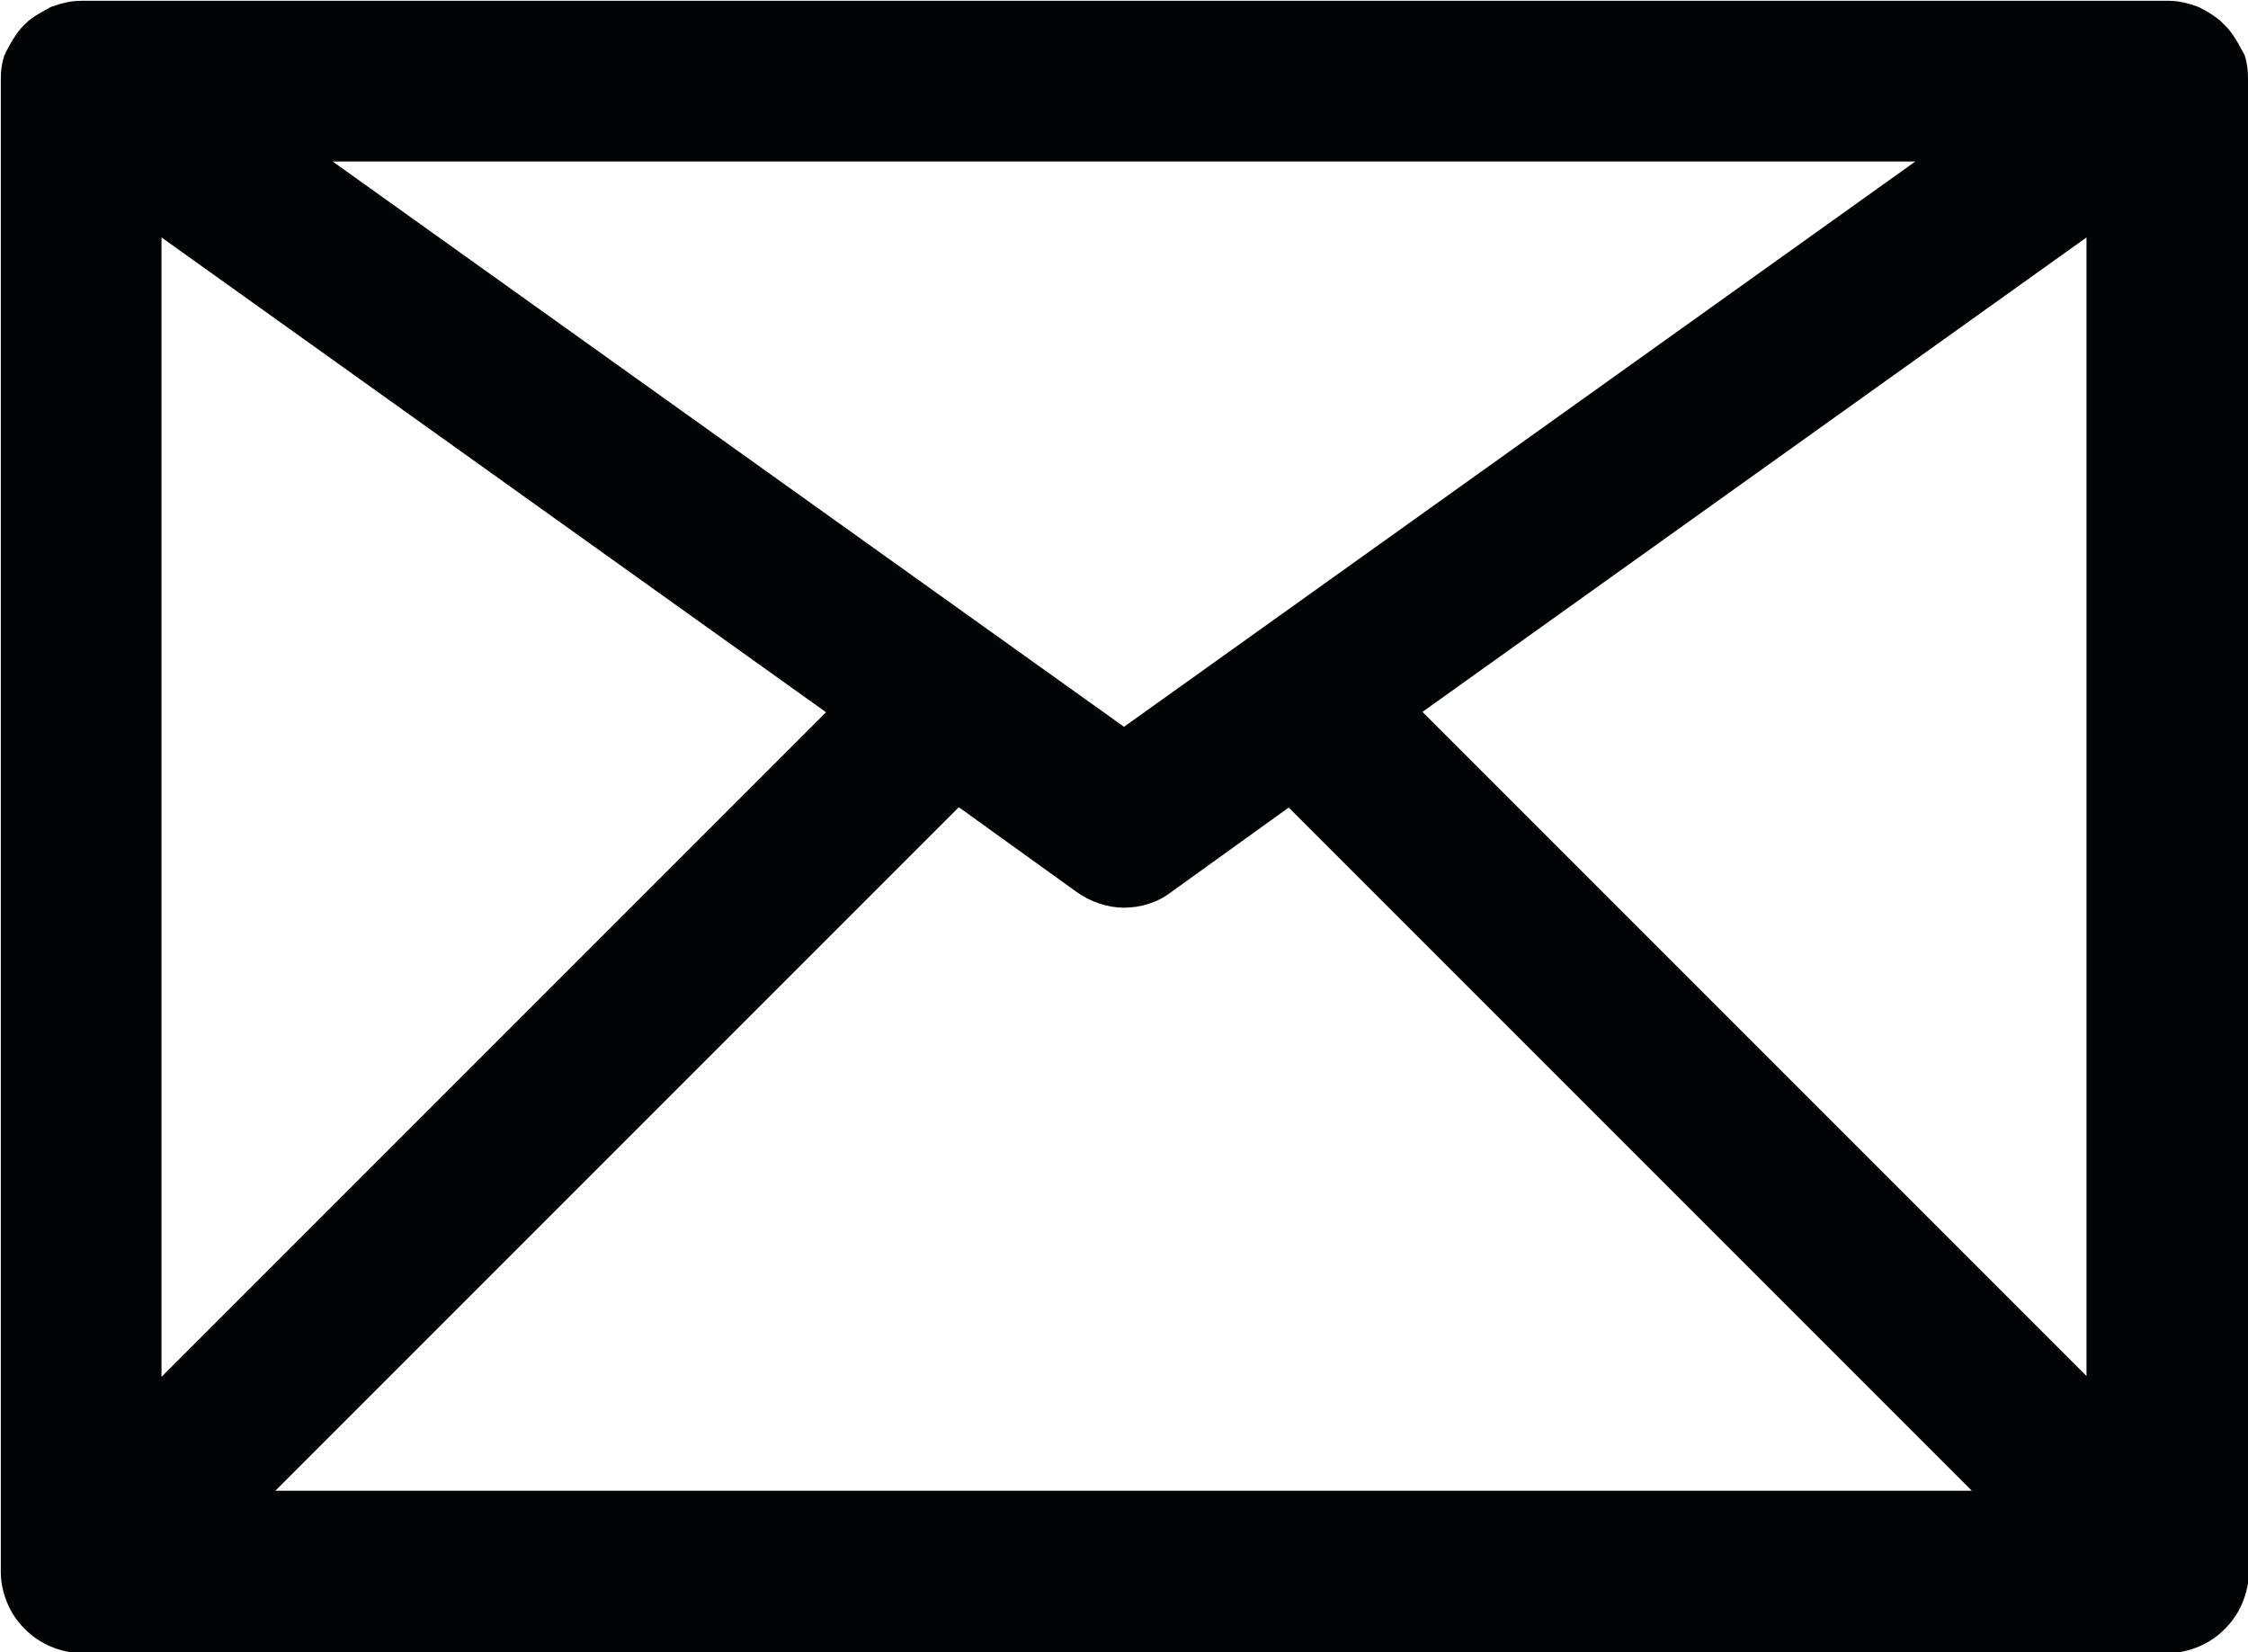 <?xml version="1.0" encoding="UTF-8"?>
<svg xmlns="http://www.w3.org/2000/svg" id="Layer_2" data-name="Layer 2" viewBox="0 0 27.84 20.46">
  <defs>
    <style>
      .cls-1 {
        fill: #010405;
        stroke-width: 0px;
      }
    </style>
  </defs>
  <g id="Layer_1-2" data-name="Layer 1">
    <path class="cls-1" d="M27.84,1s0-.02,0-.03c0-.09-.01-.19-.04-.28,0-.02-.02-.03-.02-.04-.02-.04-.04-.07-.06-.11-.04-.07-.08-.13-.13-.19-.03-.03-.06-.06-.09-.09-.06-.05-.12-.09-.19-.13-.04-.02-.07-.04-.1-.05-.11-.04-.23-.07-.35-.07H1c-.12,0-.24.03-.35.07-.04.01-.07.04-.1.05-.07.04-.14.08-.2.13-.03.03-.06.06-.09.09-.05.06-.09.12-.13.19-.02.04-.04.07-.06.11,0,.02-.02.03-.02.05-.03.09-.04.18-.04.28,0,0,0,.02,0,.03v18.46c0,.13.03.26.08.38.1.24.3.44.54.54.12.05.25.08.38.08h25.84c.13,0,.26-.03.38-.08.24-.1.44-.3.54-.54.05-.12.08-.25.08-.38V1ZM2,2.94l8.23,5.88L2,17.05V2.94ZM11.88,10l1.46,1.05c.17.12.38.19.58.19s.41-.06.58-.19l1.46-1.05,8.46,8.46H3.41l8.46-8.46ZM17.61,8.82l8.23-5.88v14.1l-8.23-8.23ZM23.72,2l-9.8,7L4.12,2h19.6Z"></path>
  </g>
</svg>
